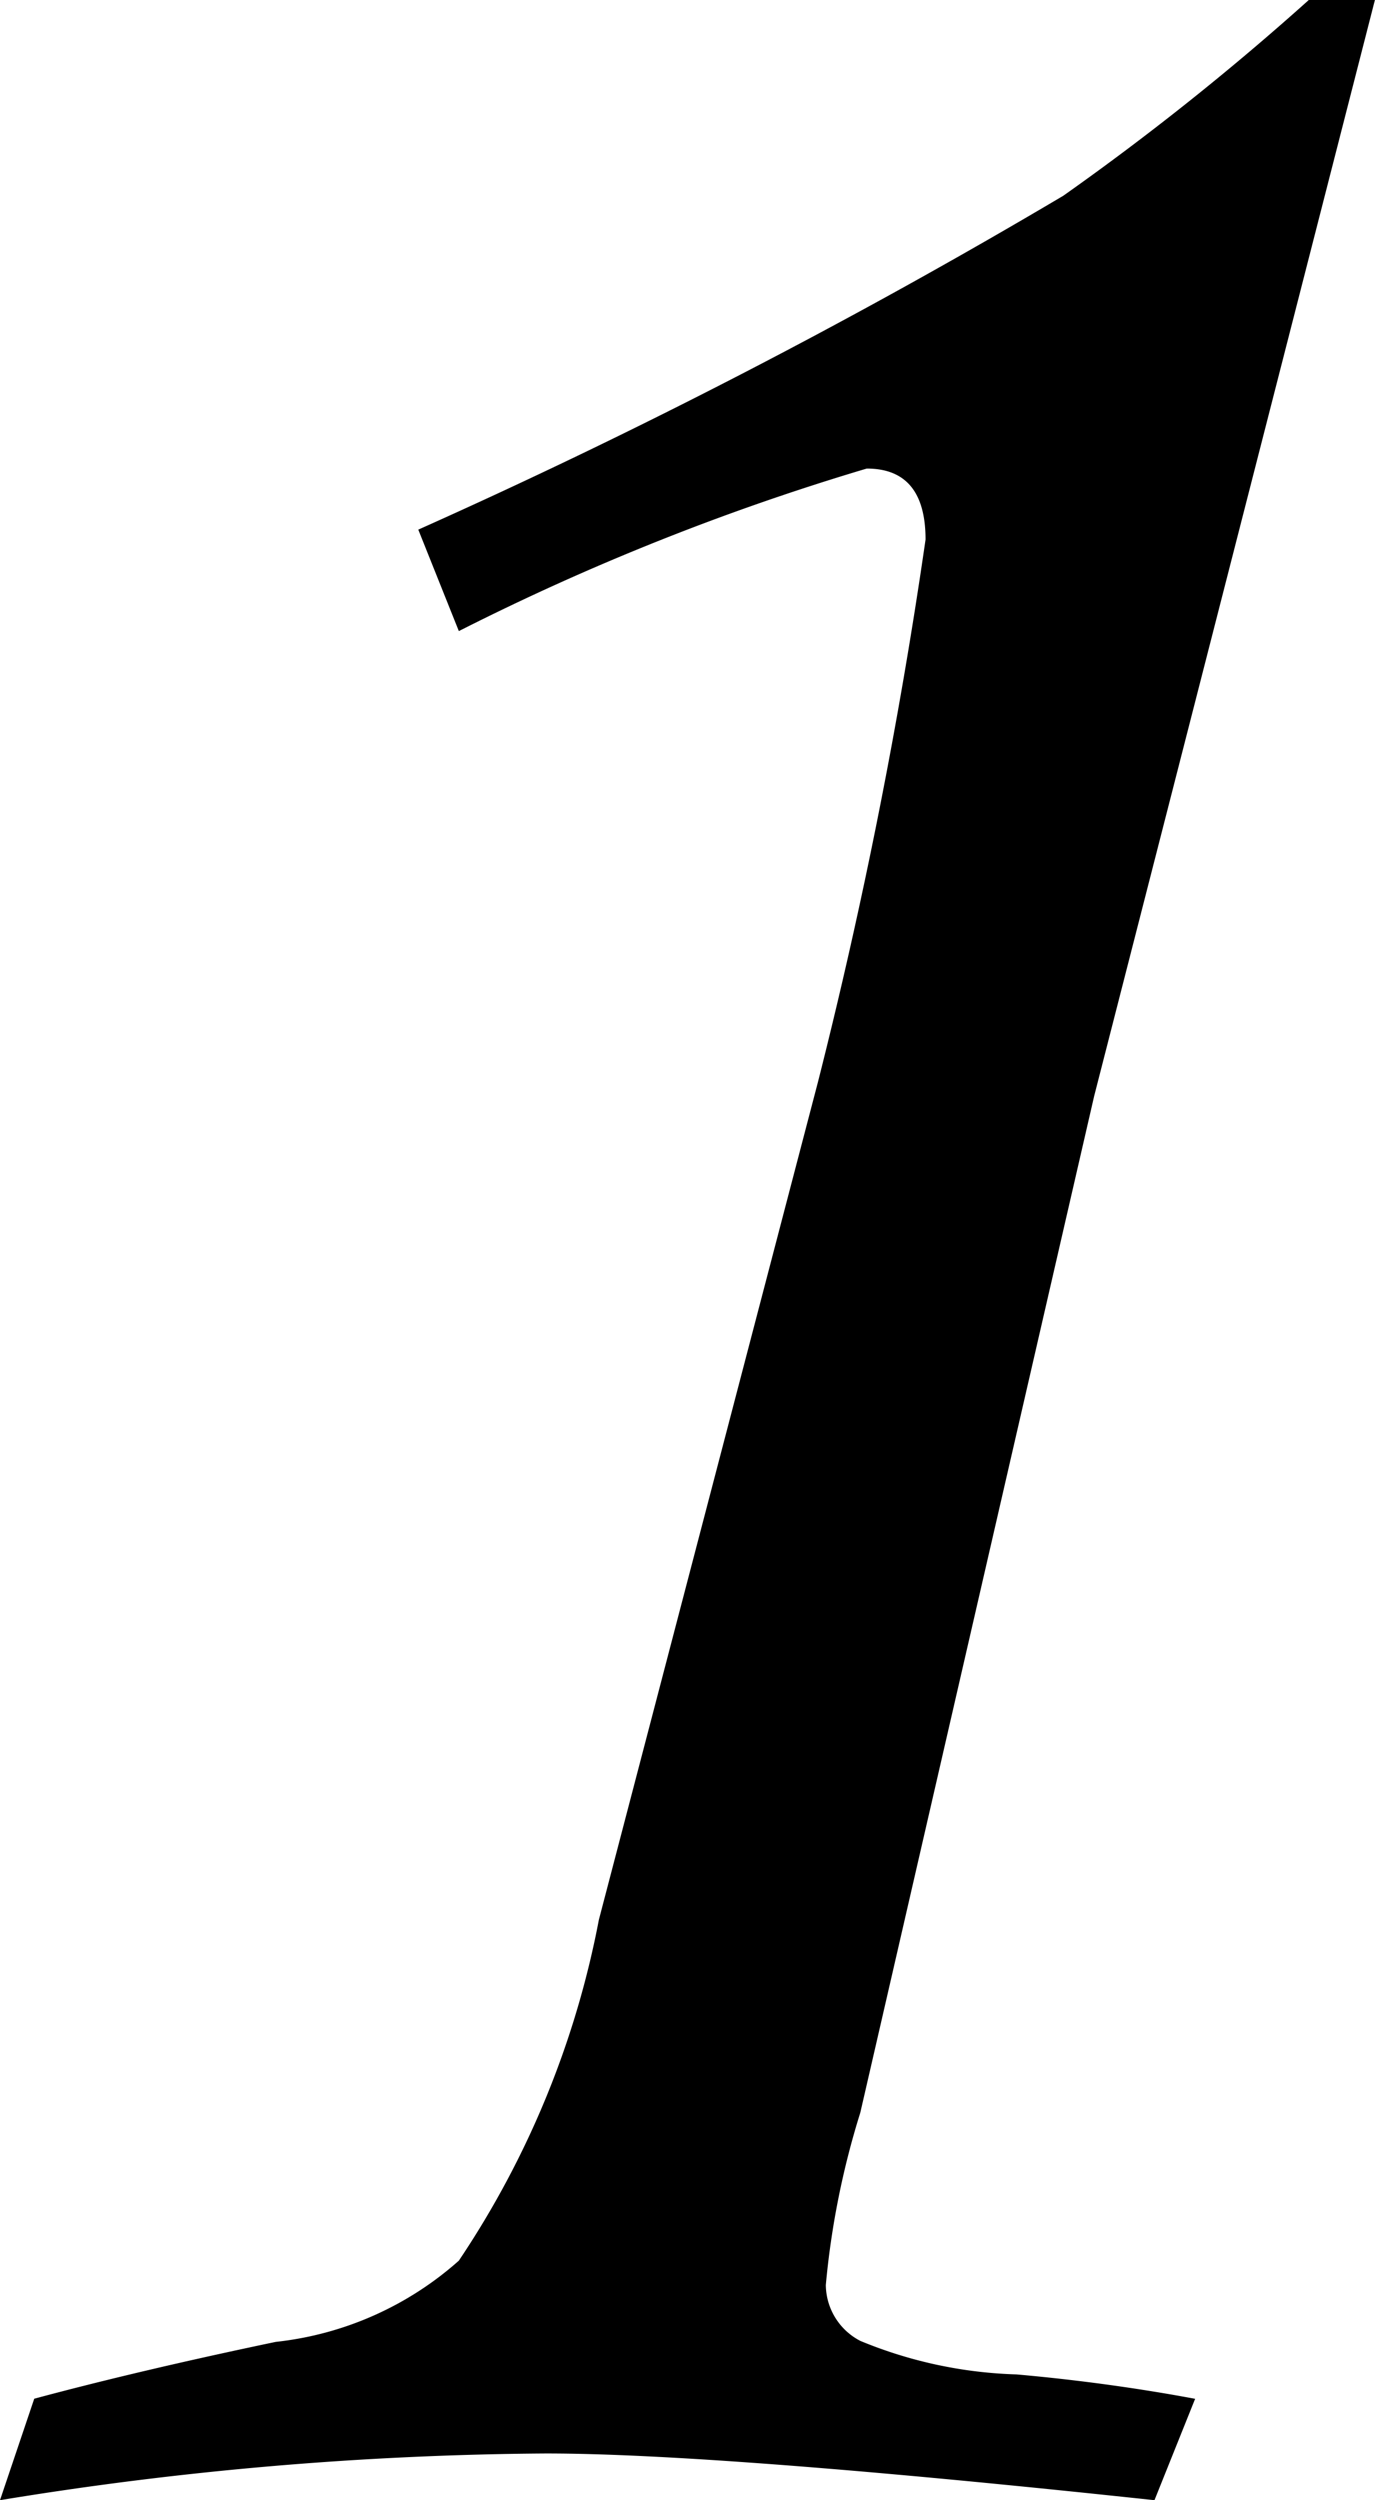 <svg xmlns="http://www.w3.org/2000/svg" width="15.22" height="27.672" viewBox="0 0 15.22 27.672">
  <path id="パス_276" data-name="パス 276" d="M9.108-27.155H9.84L6.733-15.026,4.144-3.773a9.19,9.19,0,0,0-.382,1.909.705.705,0,0,0,.382.618,4.883,4.883,0,0,0,1.729.371q1.011.09,1.977.27L7.4.517Q2.572,0,.663,0A38.735,38.735,0,0,0-5.379.517L-5-.606q1.168-.314,2.673-.629A3.637,3.637,0,0,0-.3-2.134a10.174,10.174,0,0,0,1.55-3.773l2.426-9.276a58.587,58.587,0,0,0,1.19-6q0-.786-.651-.786A27.055,27.055,0,0,0-.3-20.17l-.449-1.123A70.125,70.125,0,0,0,6.39-24.988,29.856,29.856,0,0,0,9.108-27.155Z" transform="translate(5.379 27.155)"/>
</svg>
